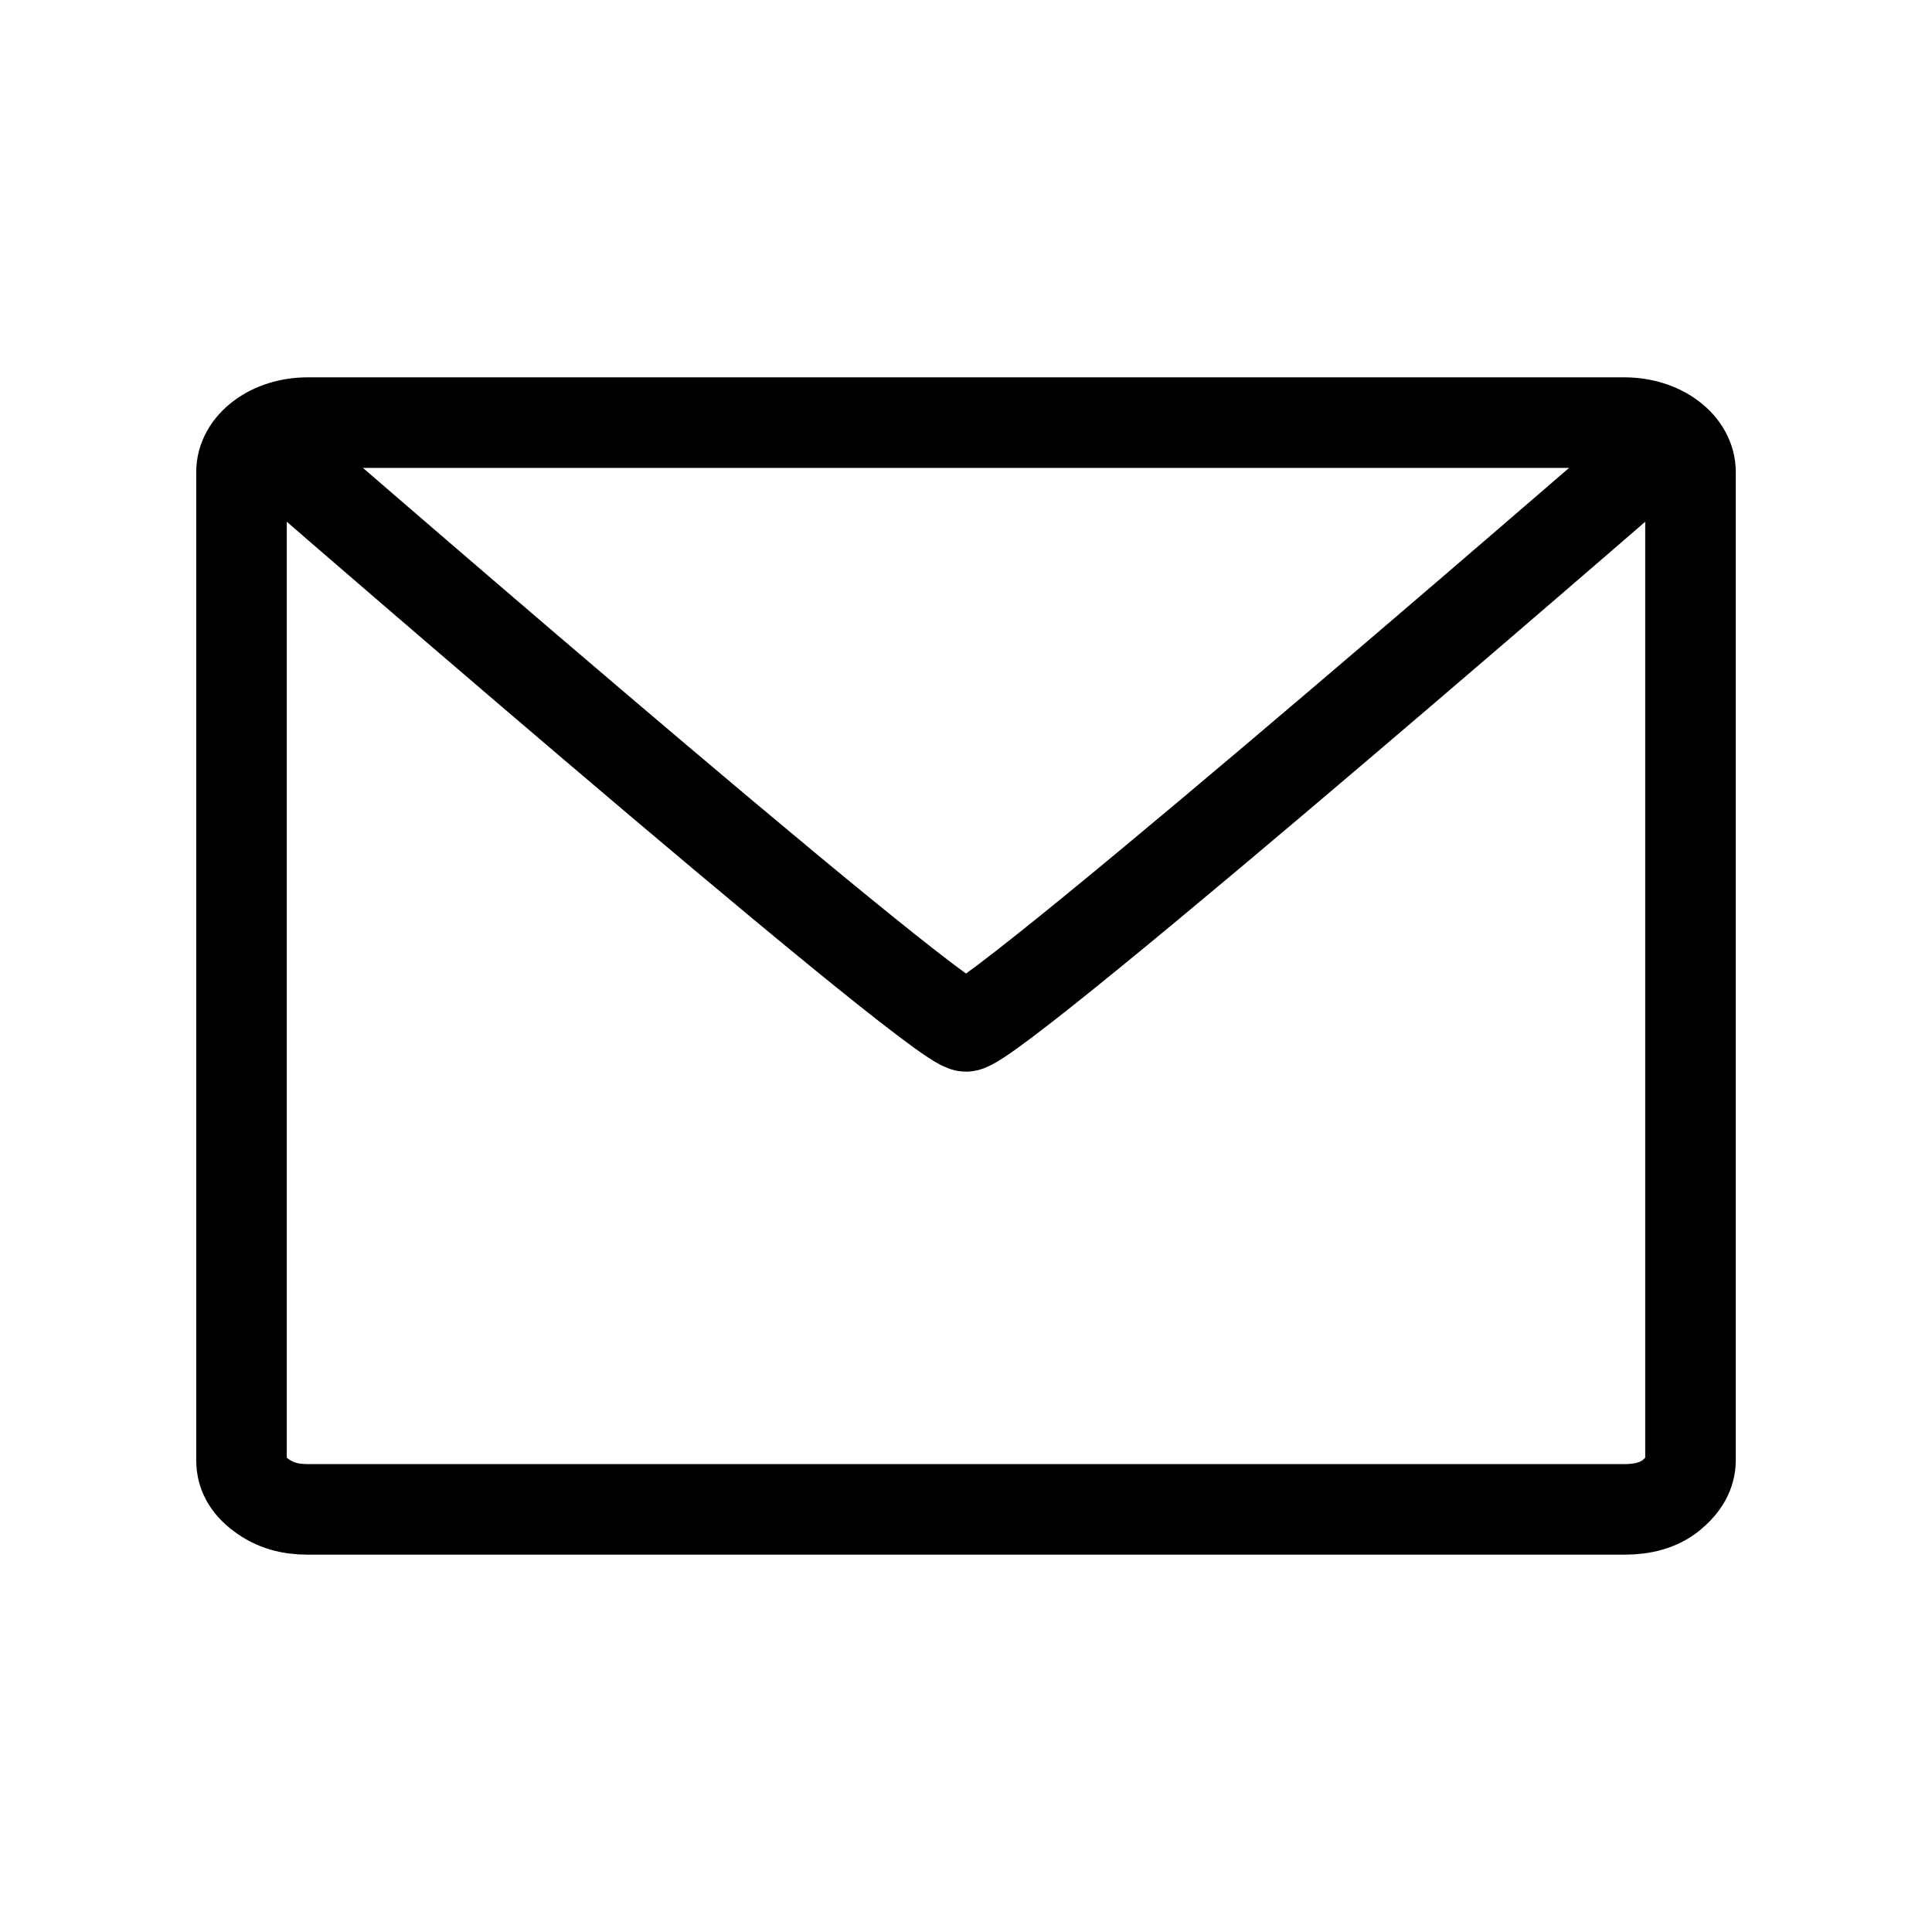 <svg width="32" height="32" viewBox="0 0 32 32" fill="none" xmlns="http://www.w3.org/2000/svg">
<g clip-path="url(#clip0_1251_14404)">
<path d="M4.32 24.76C4.55 24.933 4.802 25 5.091 25H26.909C27.204 25 27.476 24.934 27.684 24.763C27.891 24.591 28 24.403 28 24.182V7.818C28 7.601 27.885 7.393 27.68 7.24C27.476 7.086 27.198 7 26.909 7H5.091C4.802 7 4.524 7.086 4.32 7.24C4.115 7.393 4 7.601 4 7.818V24.182C4 24.399 4.089 24.587 4.32 24.76Z" stroke="black" stroke-width="1.5" stroke-linecap="round" stroke-linejoin="round"/>
<path d="M4 7C4 7 15.5 17 16 17C16.5 17 28 7 28 7" stroke="black" stroke-width="1.5"/>
</g>
<defs>
<clipPath id="clip0_1251_14404">
<rect width="32" height="32" fill="white"/>
</clipPath>
</defs>
</svg>
